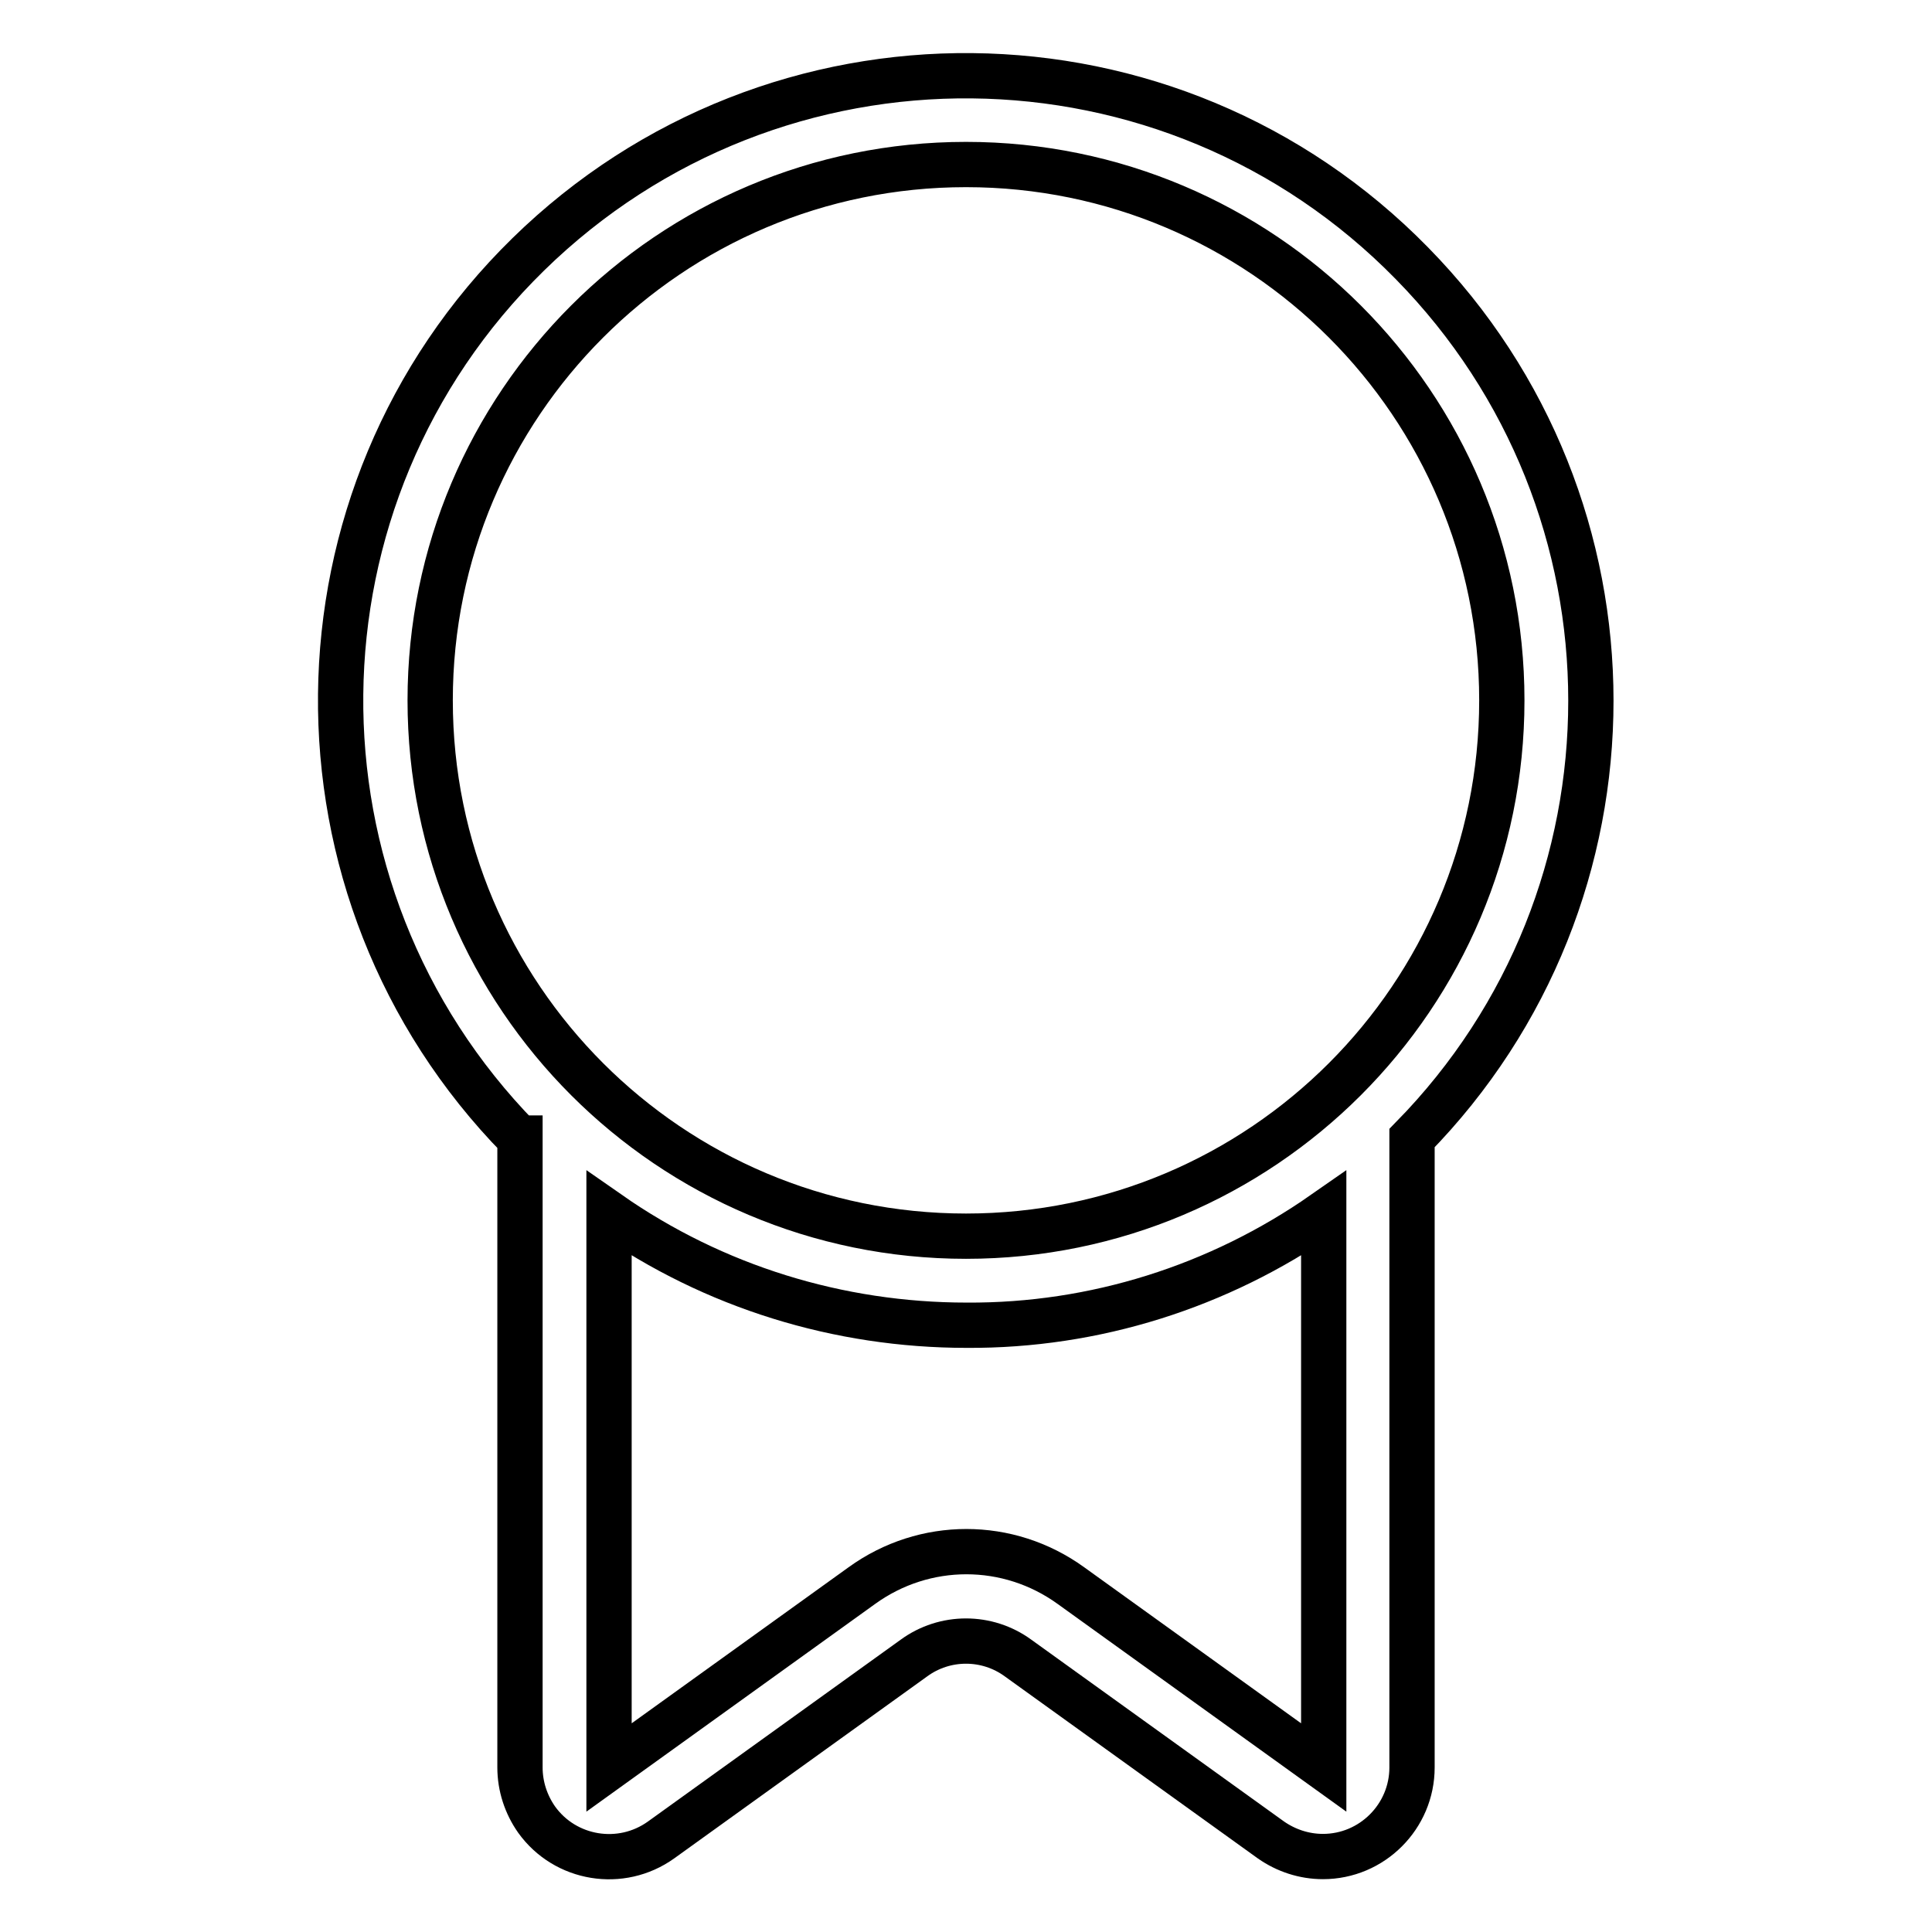 <?xml version="1.0" encoding="utf-8"?>
<!-- Svg Vector Icons : http://www.onlinewebfonts.com/icon -->
<!DOCTYPE svg PUBLIC "-//W3C//DTD SVG 1.1//EN" "http://www.w3.org/Graphics/SVG/1.1/DTD/svg11.dtd">
<svg version="1.1" xmlns="http://www.w3.org/2000/svg" xmlns:xlink="http://www.w3.org/1999/xlink" x="0px" y="0px" viewBox="0 0 256 256" enable-background="new 0 0 256 256" xml:space="preserve">
<g> <path stroke-width="6" fill-opacity="0" stroke="#000000"  d="M80.7,160.8v73.4l33.5-24.1c8.3-6,19.4-6,27.7,0l33.5,24.1v-73.4c-13.9,9.7-30.4,14.9-47.3,14.8 C111.1,175.6,94.6,170.5,80.7,160.8z M68.8,150.8c-32-32.7-31.5-85.1,1.2-117.1s85.1-31.5,117.1,1.2c31.6,32.2,31.6,83.7,0,115.9 v83.4c0,6.5-5.3,11.8-11.8,11.8c-2.5,0-4.9-0.8-6.9-2.2l-33.5-24.1c-4.1-3-9.7-3-13.8,0l-33.5,24.1c-5.3,3.8-12.7,2.6-16.5-2.7 c-1.4-2-2.2-4.4-2.2-6.9V150.8L68.8,150.8z M128,163.8c39.2,0,71-31.8,71-71c0-39.2-31.8-71-71-71s-71,31.8-71,71 C57,132,88.8,163.8,128,163.8z"/></g>
</svg>